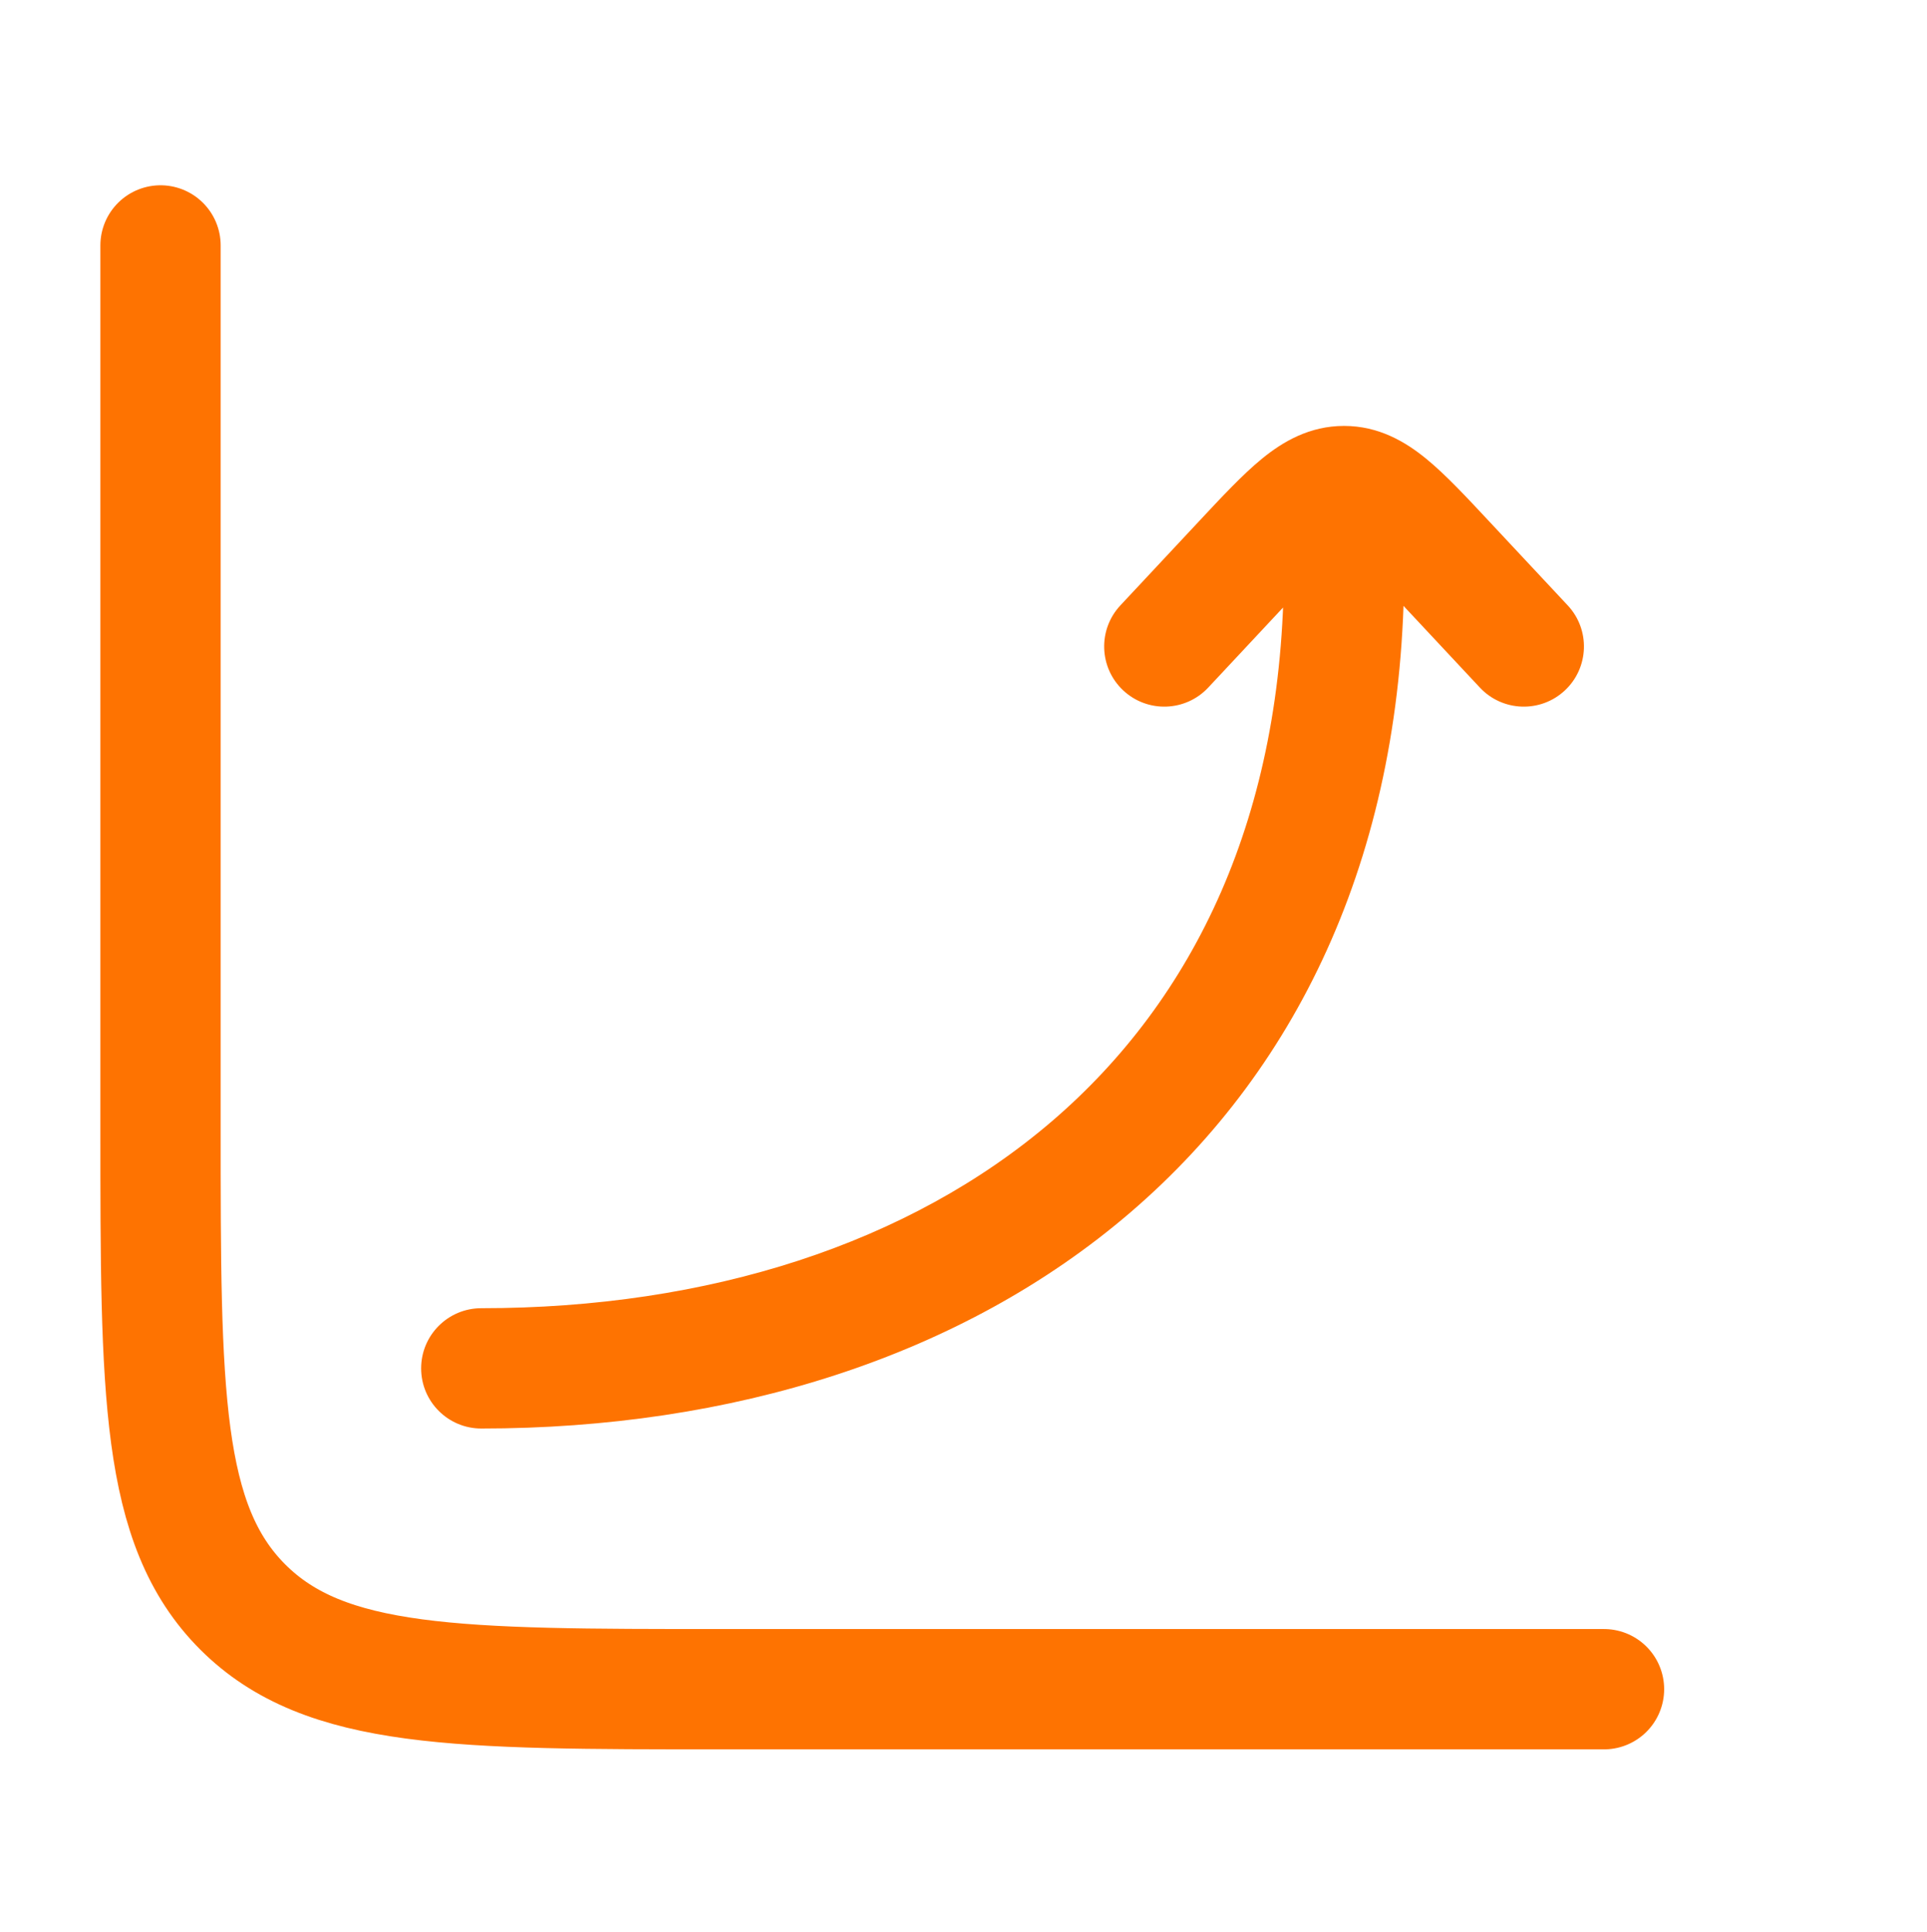 <?xml version="1.0" encoding="UTF-8"?> <svg xmlns="http://www.w3.org/2000/svg" width="391" height="392" viewBox="0 0 391 392" fill="none"><path d="M325.462 342.682H146.472C92.778 342.682 65.931 342.682 49.251 326.002C32.57 309.321 32.57 282.474 32.57 228.78V49.791" stroke="#FE7301" stroke-width="24.408" stroke-linecap="round"></path><path d="M260.513 114.878C260.513 108.138 265.977 102.675 272.717 102.675C279.457 102.675 284.921 108.138 284.921 114.878L272.717 114.878L260.513 114.878ZM97.655 289.8C90.915 289.8 85.451 284.336 85.451 277.596C85.451 270.856 90.915 265.392 97.655 265.392L97.655 277.596L97.655 289.8ZM245.16 139.485C240.557 144.408 232.834 144.667 227.911 140.064C222.988 135.461 222.728 127.738 227.331 122.815L236.246 131.15L245.16 139.485ZM252.086 114.209L243.171 105.874L243.171 105.874L252.086 114.209ZM293.348 114.209L302.262 105.874L293.348 114.209ZM318.102 122.815C322.705 127.738 322.446 135.461 317.523 140.064C312.6 144.667 304.877 144.408 300.274 139.485L309.188 131.15L318.102 122.815ZM272.717 98.607L272.717 86.403L272.717 98.607ZM272.717 114.878L284.921 114.878C284.921 172.003 264.03 216.197 229.392 245.936C195.007 275.458 148.192 289.8 97.655 289.8L97.655 277.596L97.655 265.392C143.802 265.392 184.518 252.294 213.493 227.418C242.215 202.758 260.513 165.593 260.513 114.878L272.717 114.878ZM236.246 131.15L227.331 122.815L243.171 105.874L252.086 114.209L261 122.544L245.16 139.485L236.246 131.15ZM293.348 114.209L302.262 105.874L318.102 122.815L309.188 131.15L300.274 139.485L284.434 122.544L293.348 114.209ZM252.086 114.209L243.171 105.874C247.794 100.931 252.09 96.297 256.067 93.052C260.286 89.609 265.694 86.403 272.717 86.403L272.717 98.607L272.717 110.81C273.696 110.81 273.652 110.205 271.498 111.962C269.101 113.919 266.103 117.086 261 122.544L252.086 114.209ZM293.348 114.209L284.434 122.544C279.33 117.086 276.333 113.919 273.936 111.963C271.781 110.205 271.737 110.81 272.717 110.81L272.717 98.607L272.717 86.403C279.739 86.403 285.148 89.609 289.367 93.052C293.343 96.297 297.64 100.931 302.262 105.874L293.348 114.209Z" fill="#FE7301"></path></svg> 